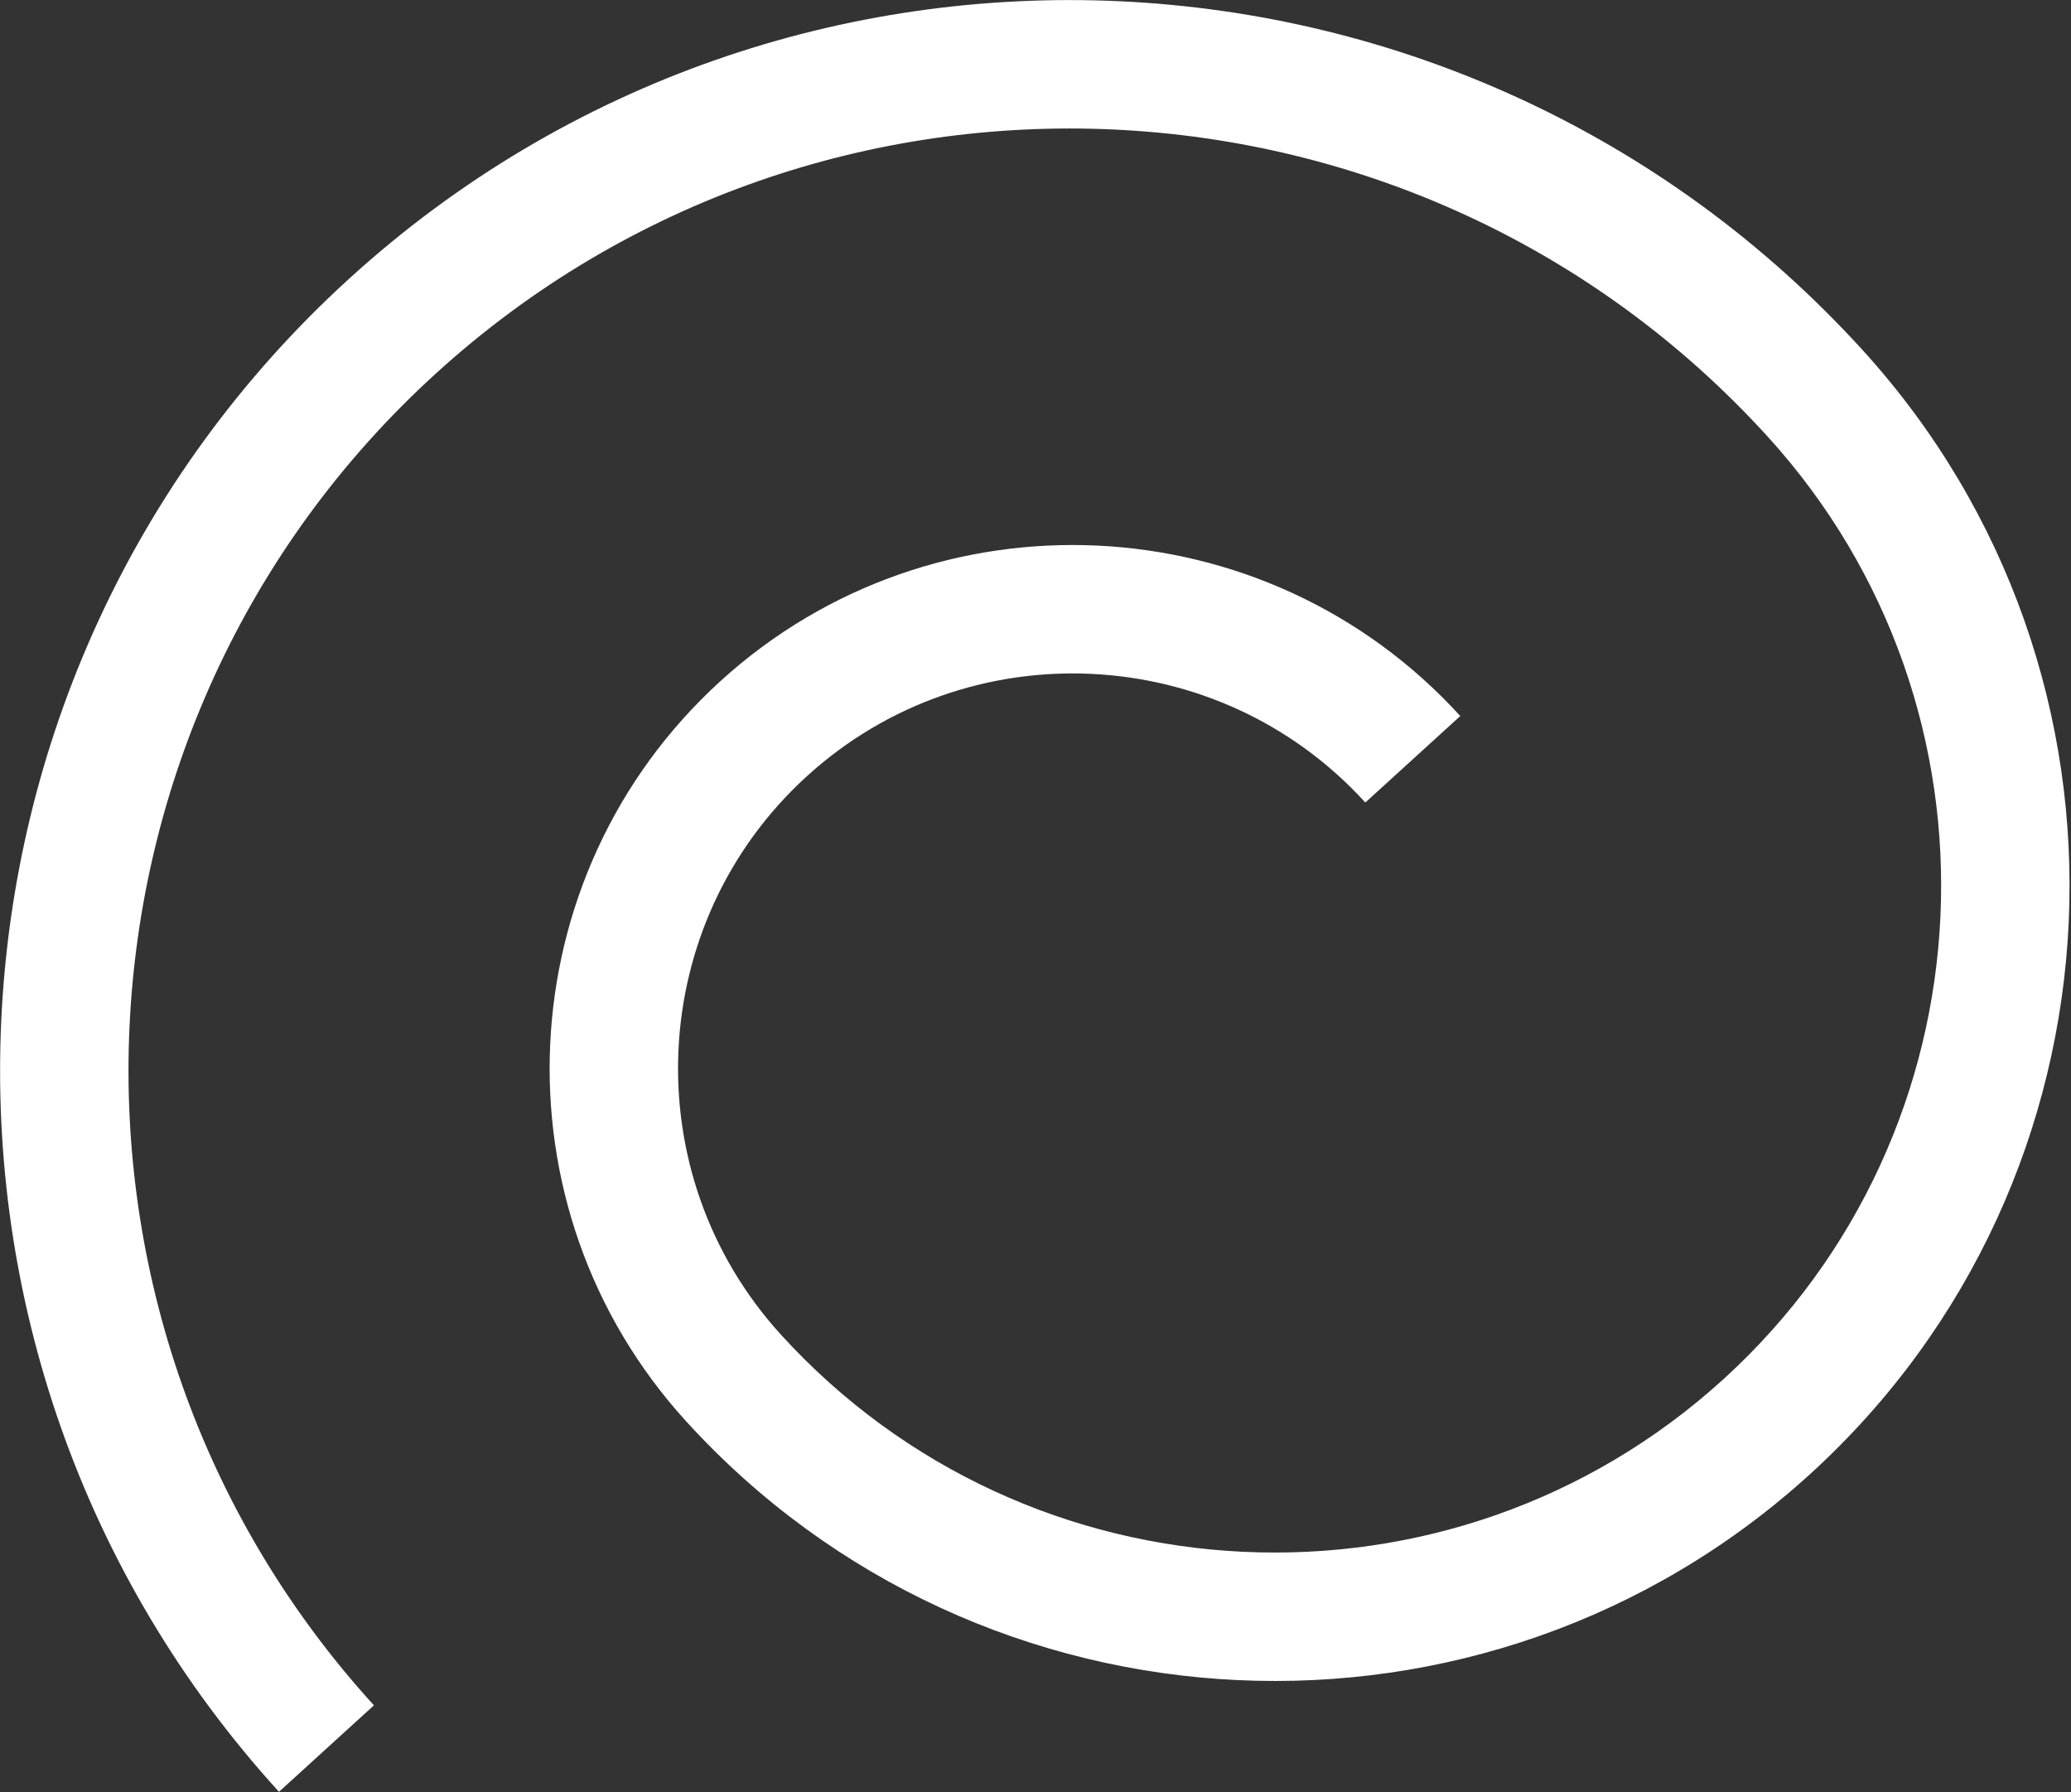 <?xml version="1.0" encoding="UTF-8"?> <svg xmlns="http://www.w3.org/2000/svg" width="1292" height="1118" viewBox="0 0 1292 1118" fill="none"><rect x="0" y="0" width="1292" height="1118" fill="#333333" stroke="none"/> <path d="M233.277 1063.78C14.882 823.938 32.212 451.262 271.886 233.019C511.561 14.777 884.227 32.332 1102.62 272.174C1257.21 441.944 1244.93 705.757 1075.26 860.252C905.598 1014.75 641.791 1002.33 487.203 832.561C395.629 731.995 402.886 575.704 503.392 484.186C603.897 392.668 760.182 400.041 851.756 500.607L910.998 446.663C789.66 313.41 582.587 303.645 449.415 424.909C316.242 546.172 306.624 753.252 427.961 886.505C612.319 1088.96 926.908 1103.77 1129.24 919.53C1331.58 735.289 1346.22 420.686 1161.86 218.23C913.705 -54.299 490.261 -74.246 217.914 173.747C-54.432 421.74 -74.124 845.196 174.035 1117.72L233.277 1063.78Z" fill="white"></path> </svg> 